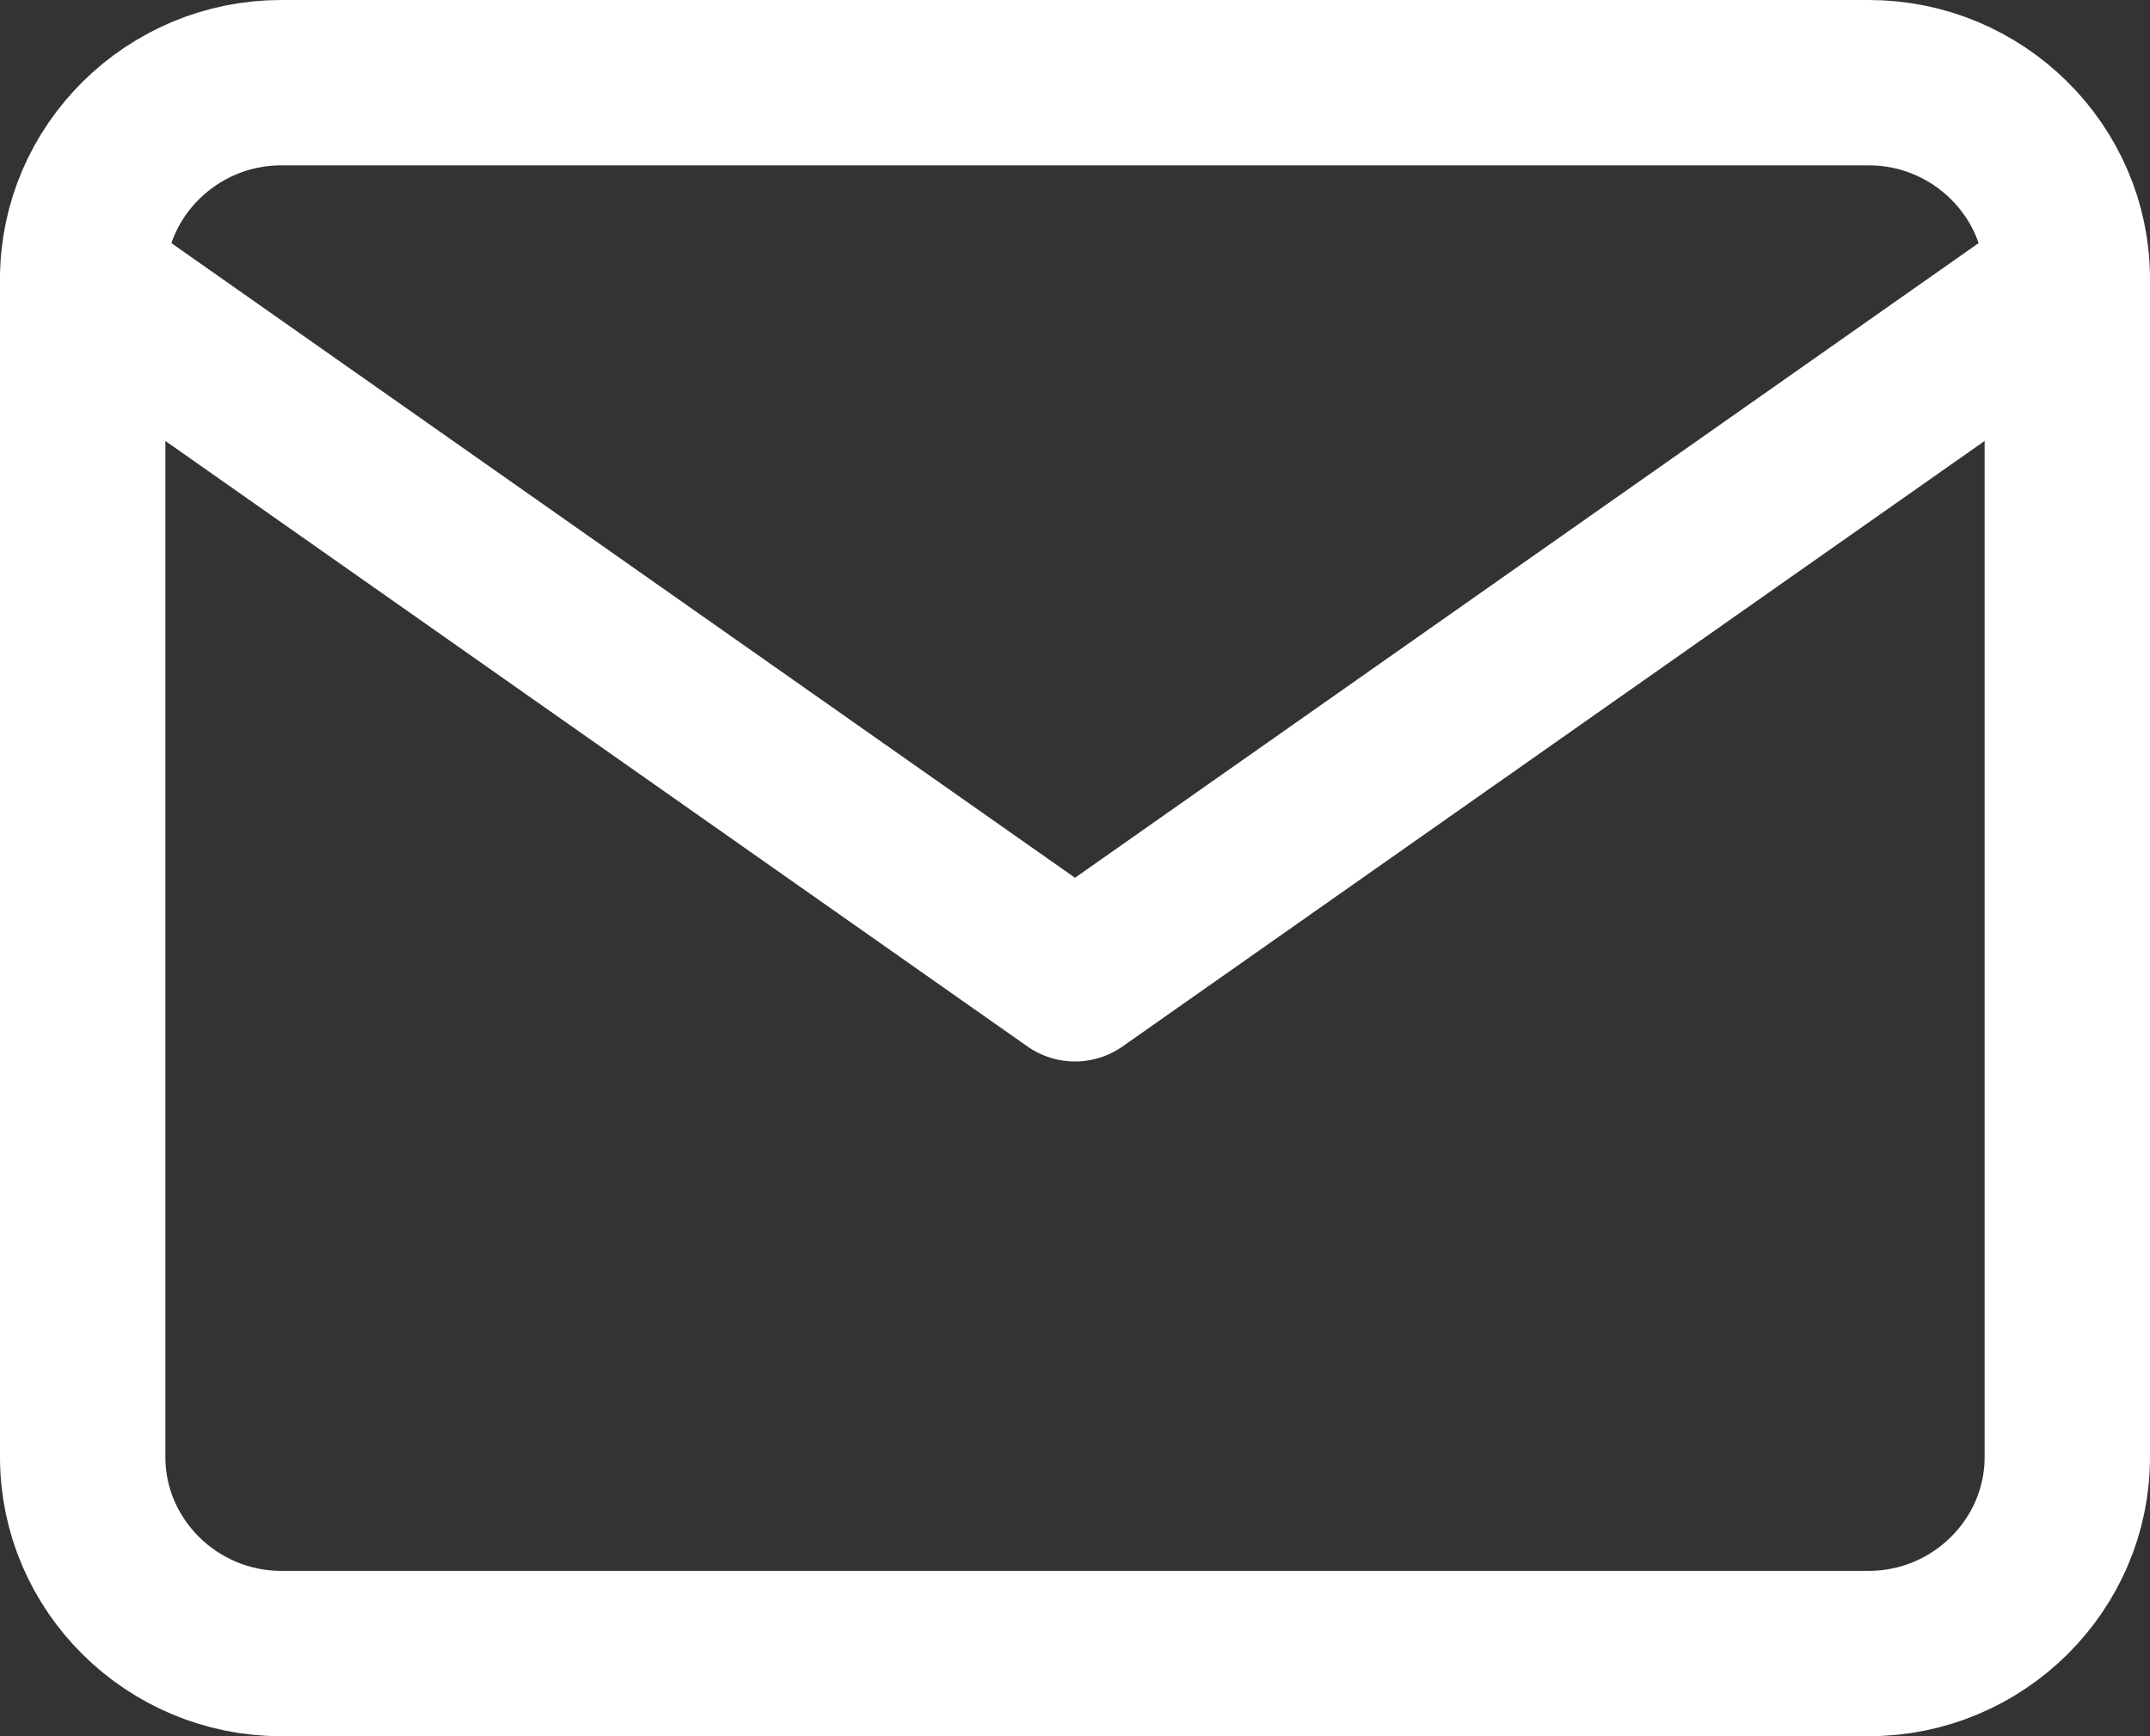 <svg width="26" height="21" fill="none" xmlns="http://www.w3.org/2000/svg"><rect width="100%" height="100%" fill="#333333" stroke="none"/><path d="M3.4 1h19.2C23.92 1 25 2.069 25 3.375v14.25C25 18.931 23.92 20 22.6 20H3.4C2.08 20 1 18.931 1 17.625V3.375C1 2.069 2.08 1 3.4 1Z" stroke="#fff" stroke-width="2" stroke-linecap="round" stroke-linejoin="round"/><path d="m25 3.409-12 8.43-12-8.43" stroke="#fff" stroke-width="2" stroke-linecap="round" stroke-linejoin="round"/></svg>